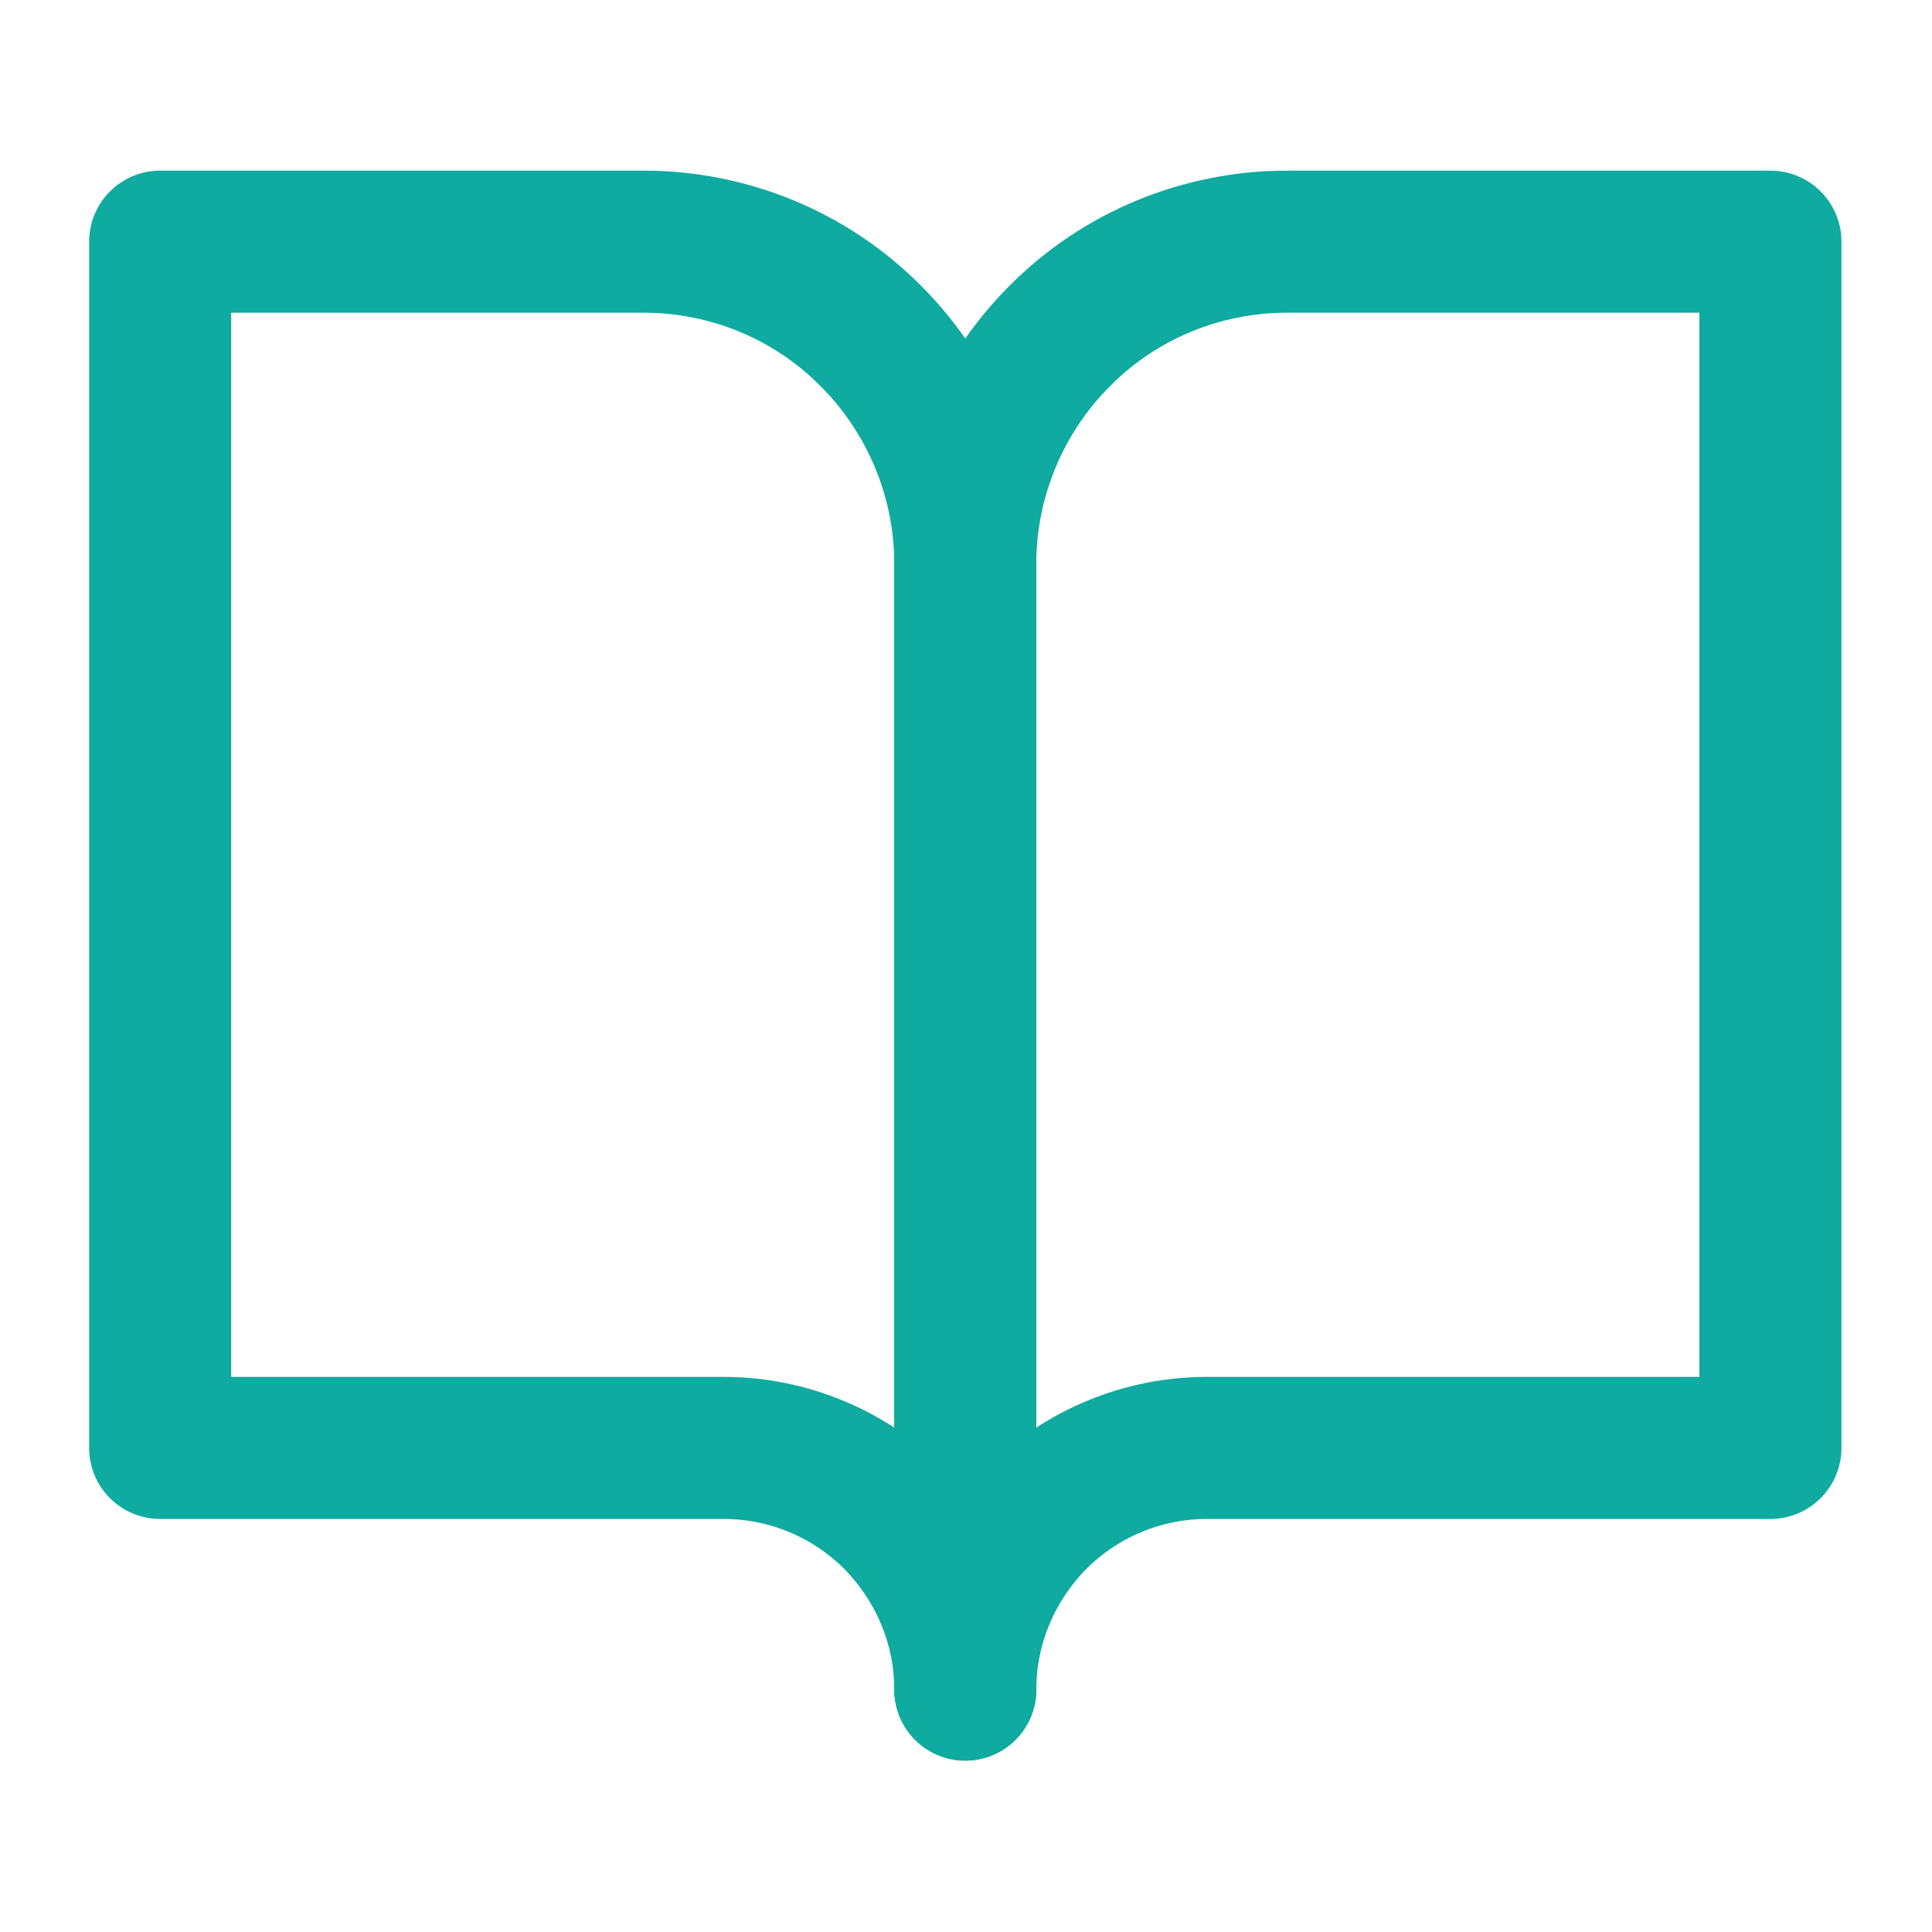 <svg width="68" height="68" viewBox="0 0 68 68" fill="none" xmlns="http://www.w3.org/2000/svg">
<mask id="mask0_267_1247" style="mask-type:luminance" maskUnits="userSpaceOnUse" x="0" y="0" width="68" height="68">
<path d="M67.95 0H0V67.95H67.95V0Z" fill="white"/>
</mask>
<g mask="url(#mask0_267_1247)">
<path d="M5.663 8.506H22.65C25.645 8.506 28.539 9.689 30.653 11.828C32.767 13.942 33.975 16.836 33.975 19.831V59.468C33.975 57.203 33.069 55.064 31.483 53.453C29.898 51.868 27.734 50.962 25.469 50.962H5.637V8.506H5.663Z" stroke="#0FAAA0" stroke-width="5" stroke-linecap="round" stroke-linejoin="round"/>
<path d="M62.288 8.506H45.3C42.305 8.506 39.411 9.689 37.297 11.828C35.183 13.942 33.975 16.836 33.975 19.831V59.468C33.975 57.203 34.881 55.064 36.467 53.453C38.052 51.868 40.216 50.962 42.481 50.962H62.313V8.506H62.288Z" stroke="#0FAAA0" stroke-width="5" stroke-linecap="round" stroke-linejoin="round"/>
</g>
</svg>
